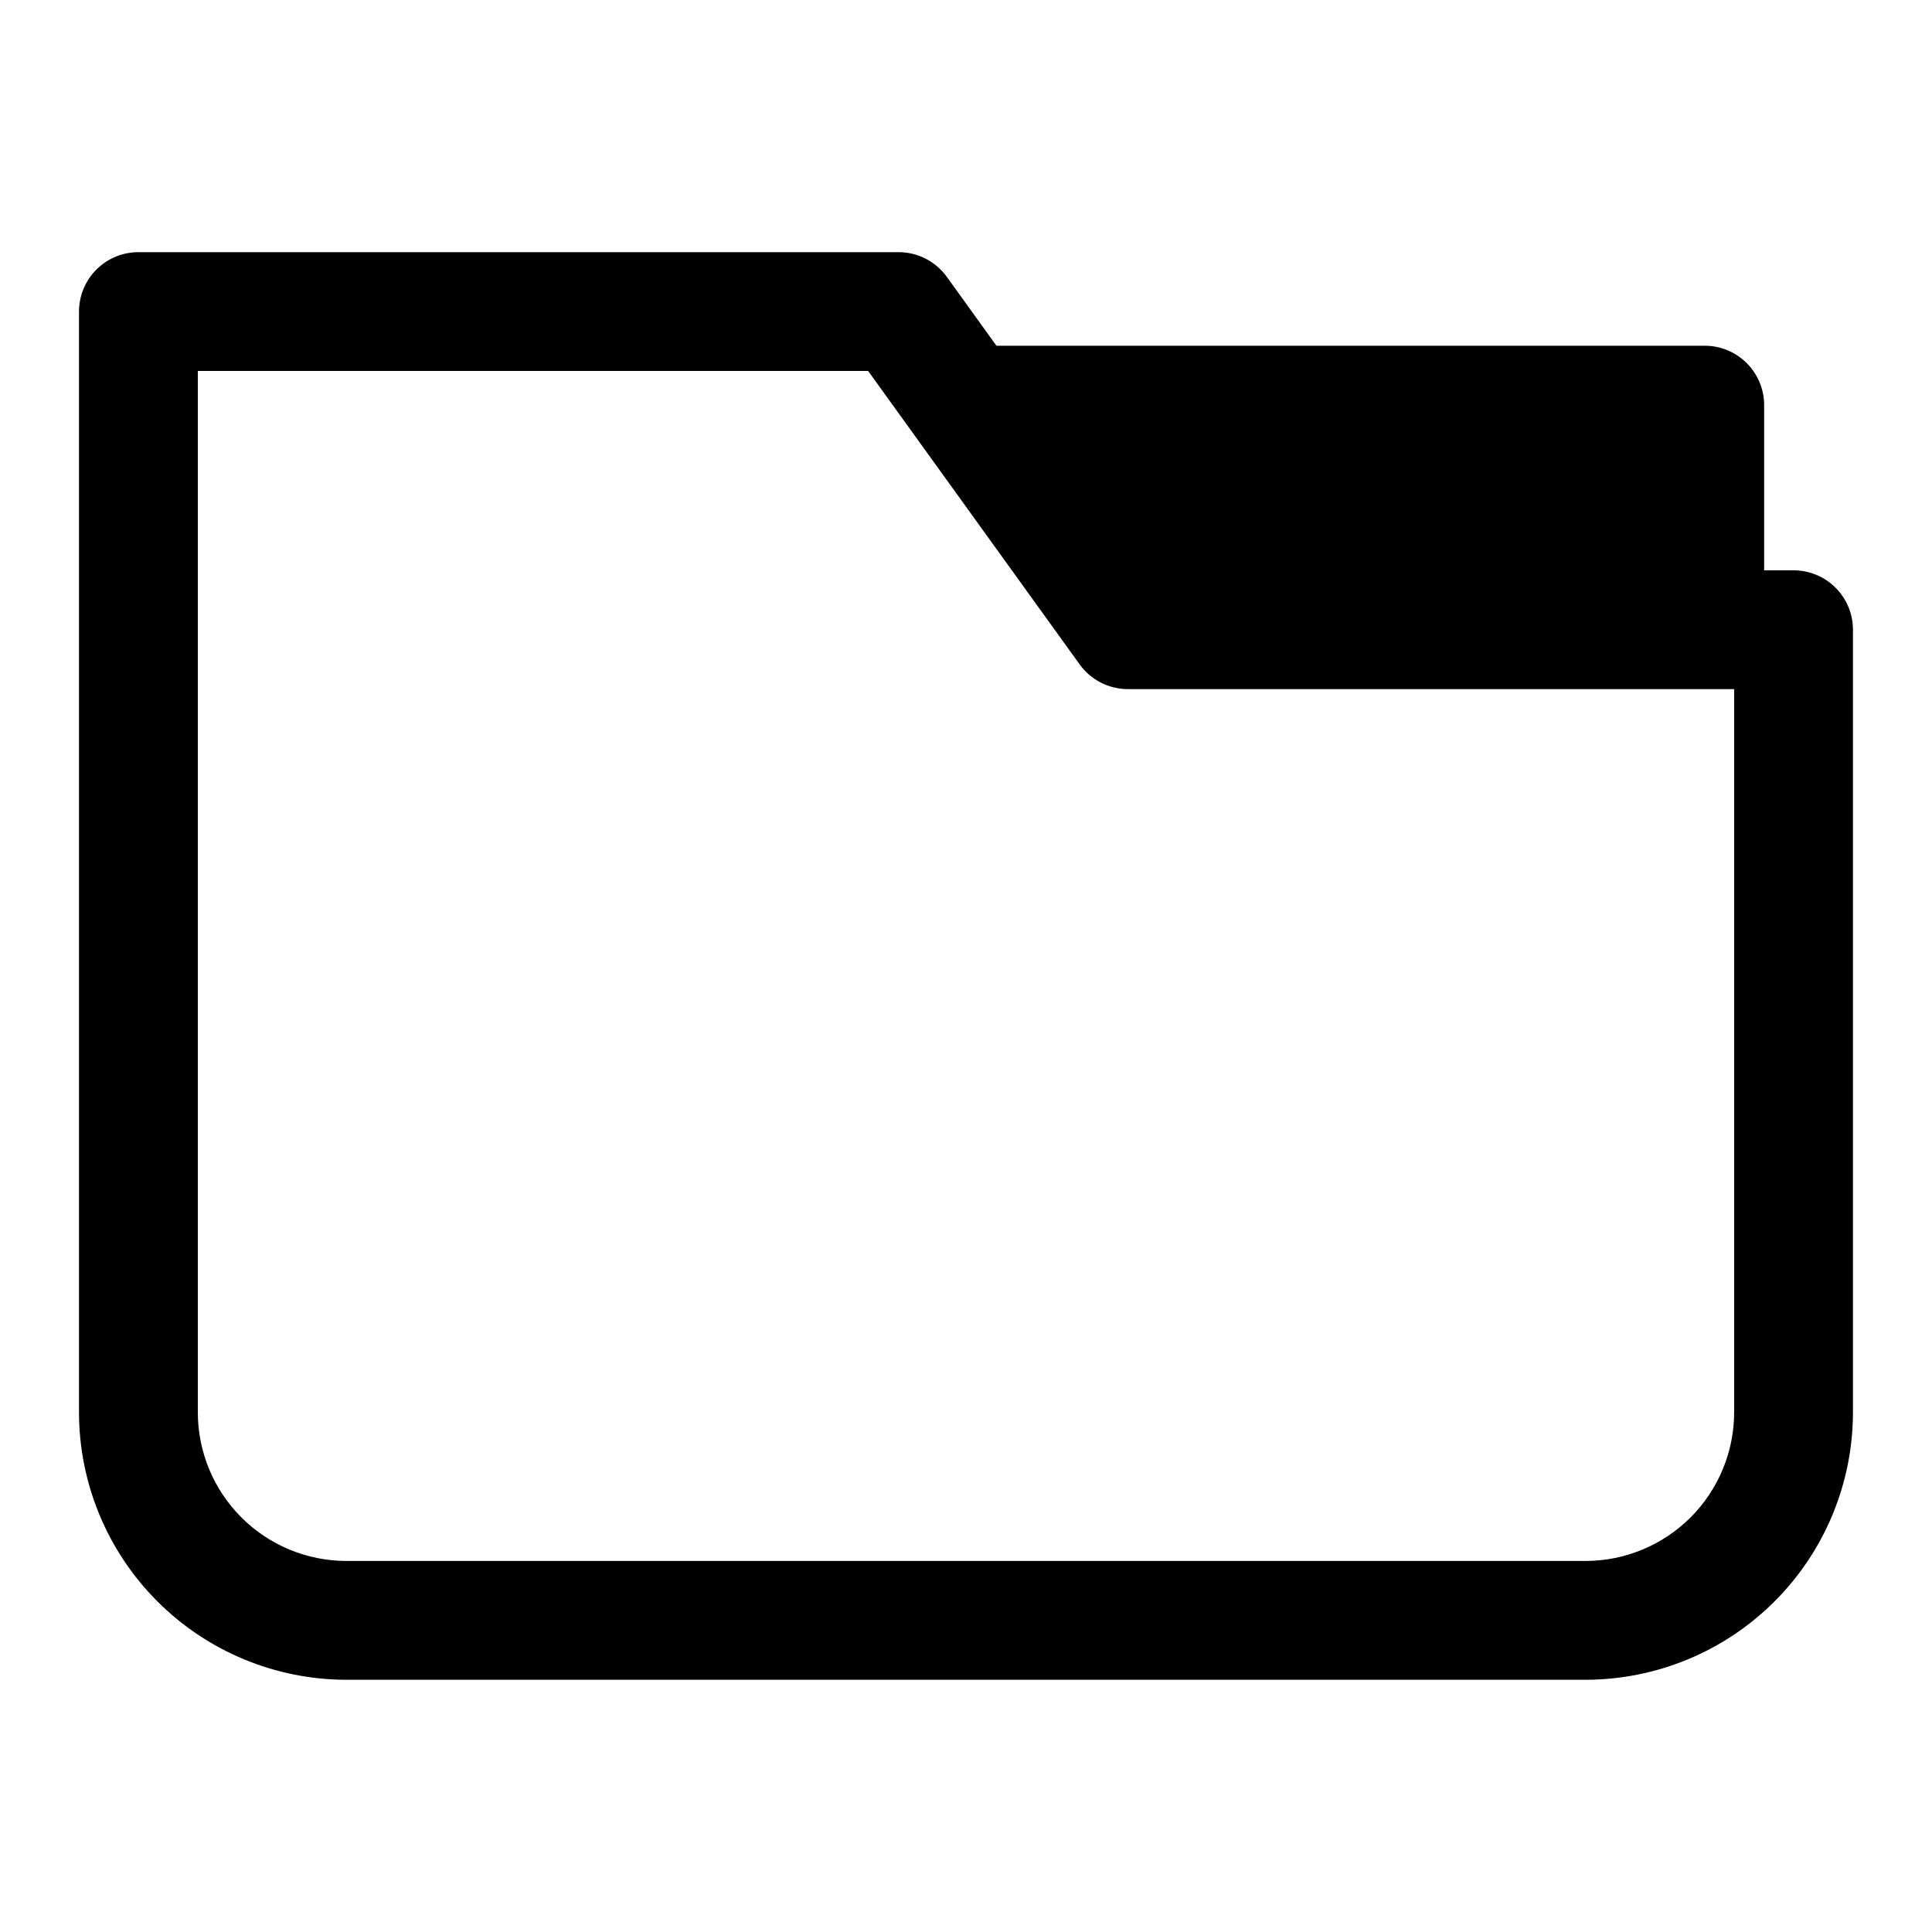 <?xml version="1.0" encoding="UTF-8"?>
<!-- Uploaded to: SVG Repo, www.svgrepo.com, Generator: SVG Repo Mixer Tools -->
<svg fill="#000000" width="800px" height="800px" version="1.1" viewBox="144 144 512 512" xmlns="http://www.w3.org/2000/svg">
 <path d="m619.31 295.14h-7.793v-43.77c0-4.176-1.66-8.18-4.609-11.133-2.953-2.953-6.957-4.613-11.133-4.613h-187.71l-13.152-18.262c-2.965-4.106-7.723-6.539-12.785-6.535h-201.45c-4.176 0-8.18 1.66-11.133 4.613-2.953 2.953-4.609 6.957-4.609 11.133v291.74c0.02 18.781 7.492 36.789 20.773 50.074 13.281 13.281 31.289 20.75 50.074 20.773h328.42c18.785-0.023 36.793-7.492 50.074-20.773 13.285-13.285 20.754-31.293 20.777-50.074v-207.43c0-4.176-1.66-8.18-4.613-11.133-2.953-2.953-6.957-4.609-11.133-4.609zm-15.742 223.17c-0.016 10.434-4.164 20.438-11.543 27.816-7.379 7.379-17.383 11.531-27.82 11.543h-328.42c-10.438-0.012-20.441-4.164-27.82-11.543-7.379-7.379-11.527-17.383-11.539-27.816v-276h177.64l56.066 77.777c2.961 4.102 7.711 6.535 12.77 6.535h160.67z"/>
</svg>